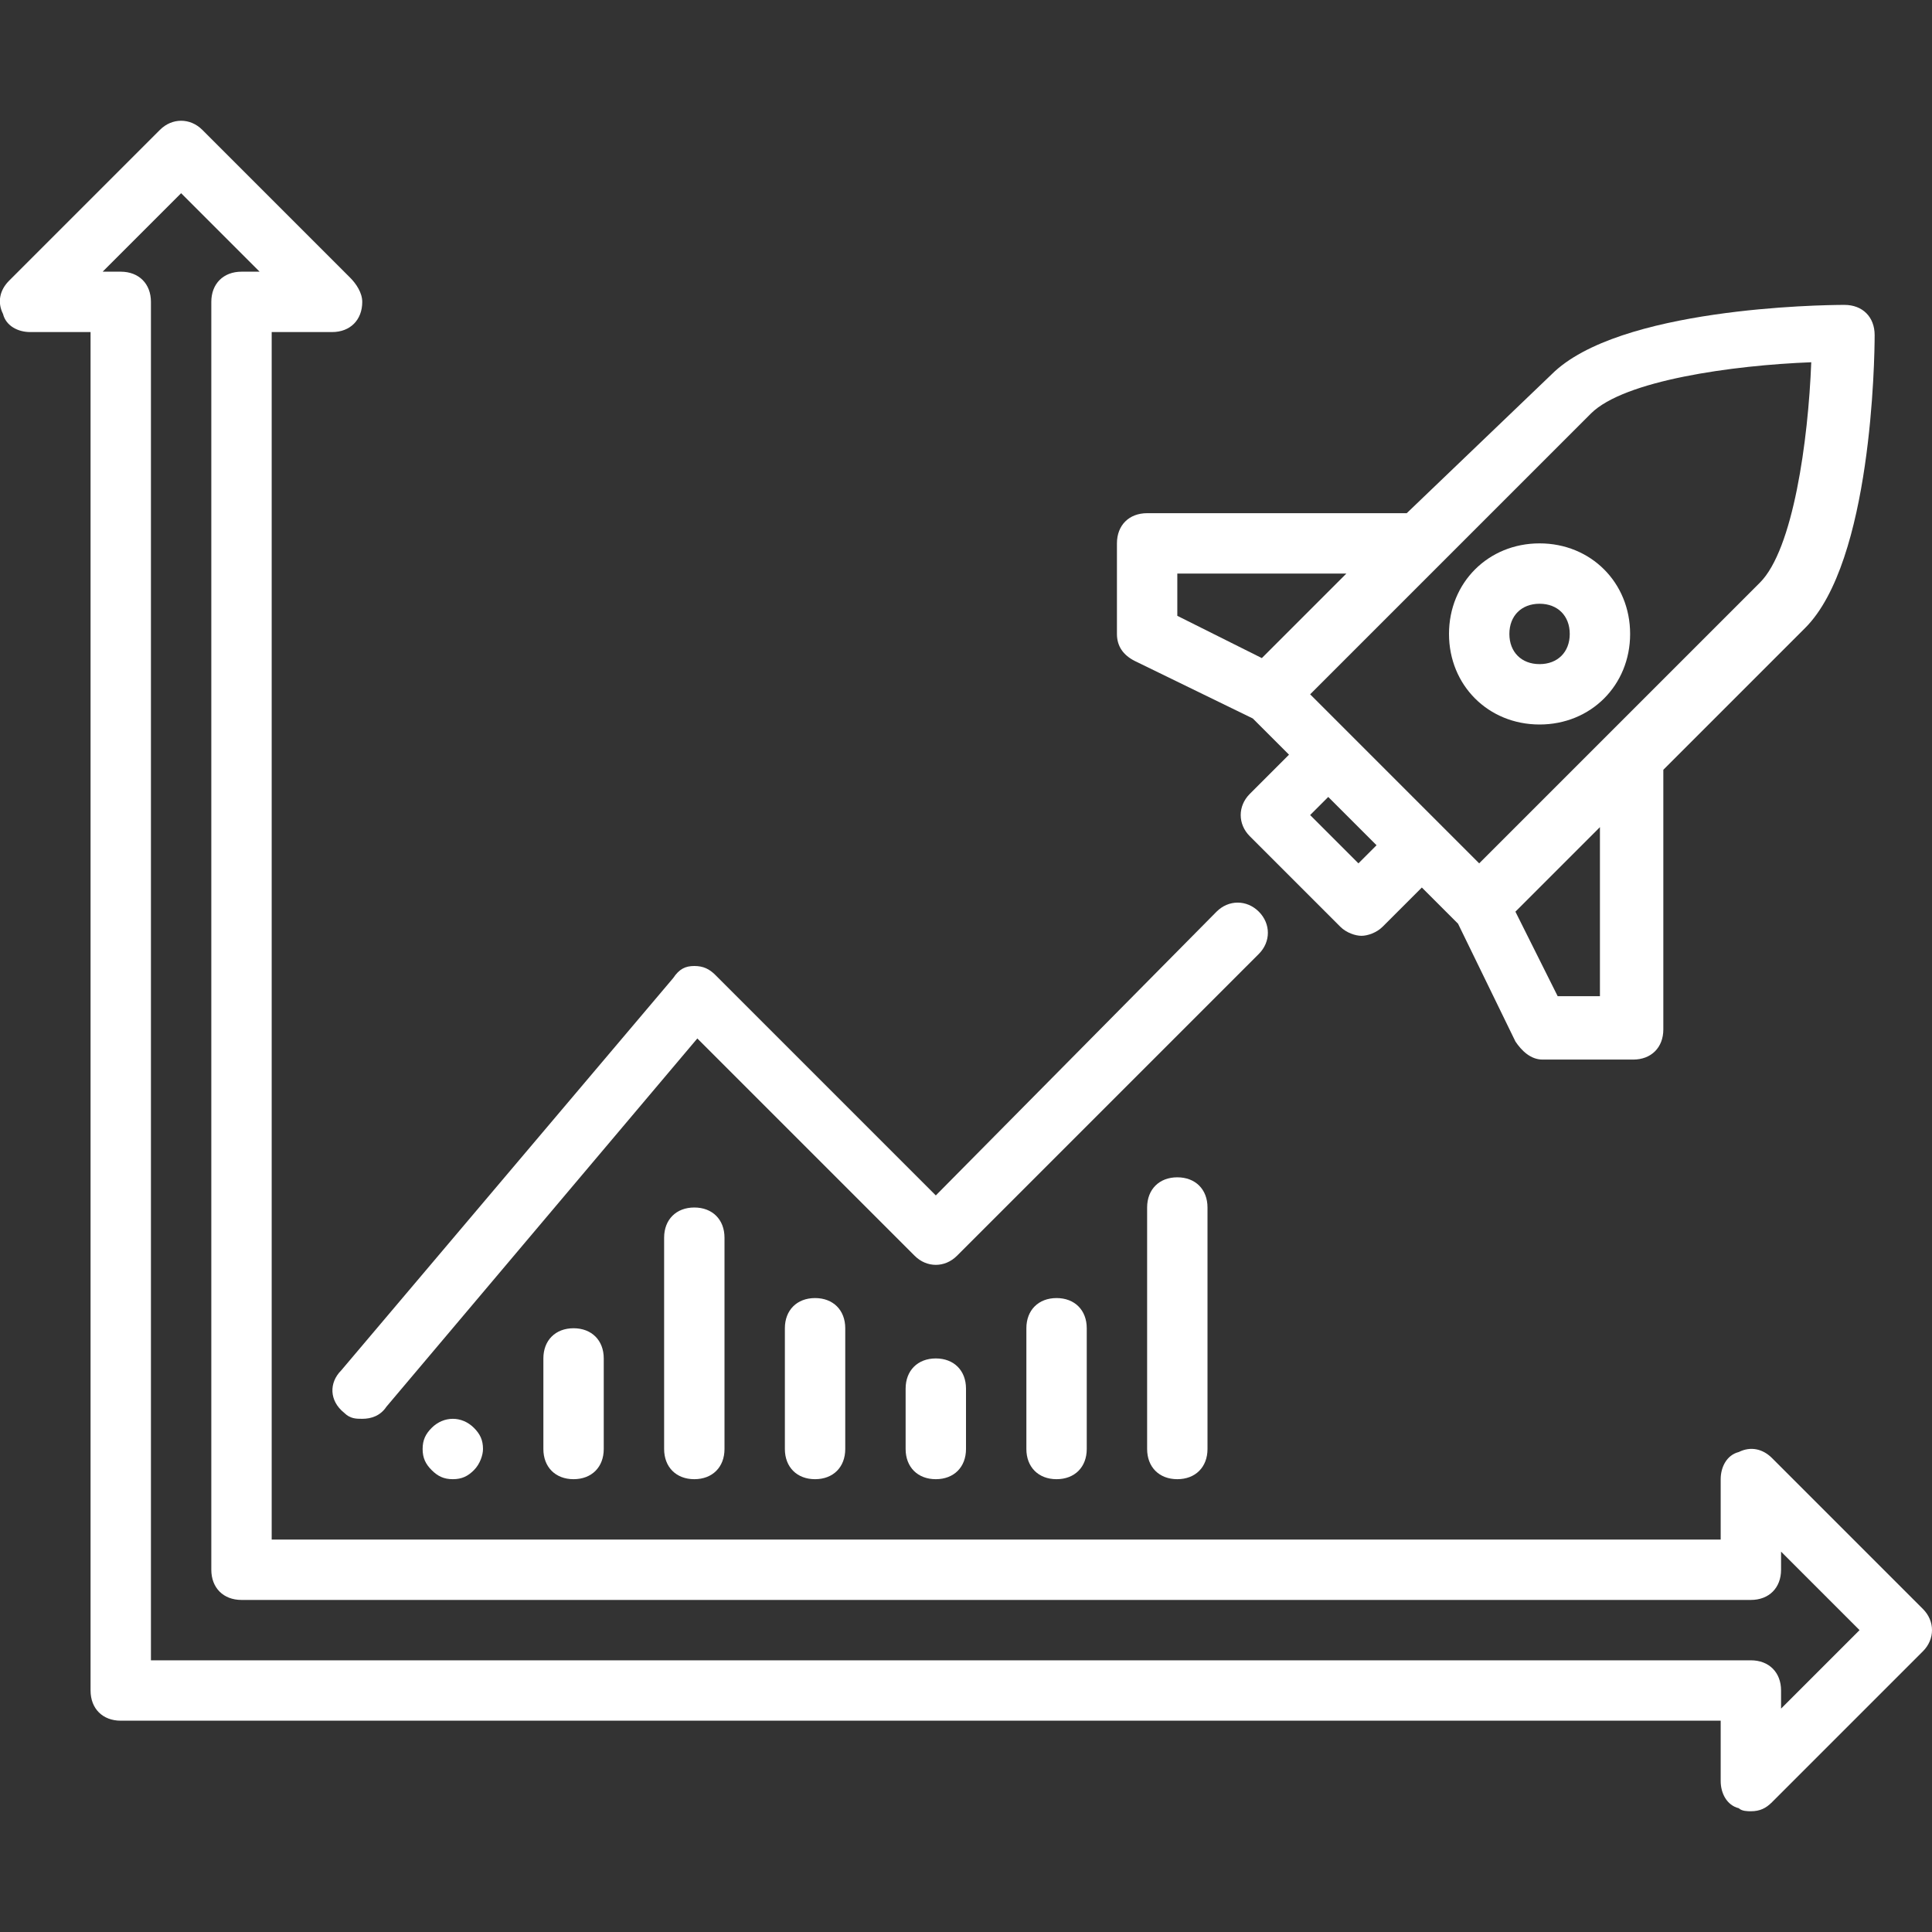 <?xml version="1.0" encoding="utf-8"?>
<!-- Generator: Adobe Illustrator 26.4.1, SVG Export Plug-In . SVG Version: 6.00 Build 0)  -->
<svg version="1.1" id="Layer_1" xmlns="http://www.w3.org/2000/svg" xmlns:xlink="http://www.w3.org/1999/xlink" x="0px" y="0px"
	 viewBox="0 0 64 64" style="enable-background:new 0 0 64 64;" xml:space="preserve">
<rect x="0" y="0" width="64" height="64" fill="#333333" stroke="none"/>
<style type="text/css">
	.st0{fill:#FFFFFF;}
</style>
<g>
	<g>
		<path class="st0" d="M63.7,53.3l-5-5c-0.3-0.3-0.7-0.4-1.1-0.2C57.2,48.2,57,48.6,57,49v2H9V11h2c0,0,0,0,0,0c0.6,0,1-0.4,1-1
			c0-0.3-0.2-0.6-0.4-0.8L6.7,4.3c-0.4-0.4-1-0.4-1.4,0l-5,5C0,9.6-0.1,10,0.1,10.4C0.2,10.8,0.6,11,1,11h2v45c0,0.6,0.4,1,1,1h53v2
			c0,0.4,0.2,0.8,0.6,0.9C57.7,60,57.9,60,58,60c0.3,0,0.5-0.1,0.7-0.3l5-5C64.1,54.3,64.1,53.7,63.7,53.3z M59,56.6V56
			c0-0.6-0.4-1-1-1H5V10c0-0.6-0.4-1-1-1H3.4L6,6.4L8.6,9H8c-0.6,0-1,0.4-1,1v42c0,0.6,0.4,1,1,1h50c0.6,0,1-0.4,1-1v-0.6l2.6,2.6
			L59,56.6z"/>
		<path class="st0" d="M11.4,46.8c0.2,0.2,0.4,0.2,0.6,0.2c0.3,0,0.6-0.1,0.8-0.4l10.3-12.2l7.2,7.2c0.4,0.4,1,0.4,1.4,0l10-10
			c0.4-0.4,0.4-1,0-1.4c-0.4-0.4-1-0.4-1.4,0L31,39.6l-7.3-7.3C23.5,32.1,23.3,32,23,32c-0.3,0-0.5,0.1-0.7,0.4l-11,13
			C10.9,45.8,10.9,46.4,11.4,46.8z"/>
		<path class="st0" d="M51,24c1.7,0,3-1.3,3-3s-1.3-3-3-3s-3,1.3-3,3S49.3,24,51,24z M51,20c0.6,0,1,0.4,1,1s-0.4,1-1,1s-1-0.4-1-1
			S50.4,20,51,20z"/>
		<path class="st0" d="M37.6,21.9l3.9,1.9l1.2,1.2l-1.3,1.3c-0.4,0.4-0.4,1,0,1.4l3,3c0.2,0.2,0.5,0.3,0.7,0.3s0.5-0.1,0.7-0.3
			l1.3-1.3l1.2,1.2l1.9,3.9c0.2,0.3,0.5,0.6,0.9,0.6h3c0.6,0,1-0.4,1-1v-8.6l4.7-4.7c2.2-2.2,2.3-8.9,2.3-9.7c0-0.6-0.4-1-1-1
			c-0.8,0-7.5,0.1-9.7,2.3L46.6,17H38c-0.6,0-1,0.4-1,1v3C37,21.4,37.2,21.7,37.6,21.9z M45,28.6L43.4,27l0.6-0.6l1.6,1.6L45,28.6z
			 M53,33h-1.4l-1.4-2.8l2.8-2.8V33z M52.7,13.7c1.1-1.1,4.7-1.6,7.3-1.7c-0.1,2.6-0.6,6.2-1.7,7.3L49,28.6L43.4,23L52.7,13.7z
			 M39,19h5.6l-2.8,2.8L39,20.4V19z"/>
		<path class="st0" d="M22,41v7c0,0.6,0.4,1,1,1s1-0.4,1-1v-7c0-0.6-0.4-1-1-1S22,40.4,22,41z"/>
		<path class="st0" d="M18,45v3c0,0.6,0.4,1,1,1s1-0.4,1-1v-3c0-0.6-0.4-1-1-1S18,44.4,18,45z"/>
		<path class="st0" d="M26,44v4c0,0.6,0.4,1,1,1s1-0.4,1-1v-4c0-0.6-0.4-1-1-1S26,43.4,26,44z"/>
		<path class="st0" d="M38,40v8c0,0.6,0.4,1,1,1s1-0.4,1-1v-8c0-0.6-0.4-1-1-1S38,39.4,38,40z"/>
		<path class="st0" d="M34,44v4c0,0.6,0.4,1,1,1s1-0.4,1-1v-4c0-0.6-0.4-1-1-1S34,43.4,34,44z"/>
		<path class="st0" d="M30,46v2c0,0.6,0.4,1,1,1s1-0.4,1-1v-2c0-0.6-0.4-1-1-1S30,45.4,30,46z"/>
		<path class="st0" d="M14.3,47.3C14.1,47.5,14,47.7,14,48c0,0.3,0.1,0.5,0.3,0.7c0.2,0.2,0.4,0.3,0.7,0.3c0.3,0,0.5-0.1,0.7-0.3
			c0.2-0.2,0.3-0.5,0.3-0.7c0-0.3-0.1-0.5-0.3-0.7C15.3,46.9,14.7,46.9,14.3,47.3z"/>
	</g>
</g>
</svg>
